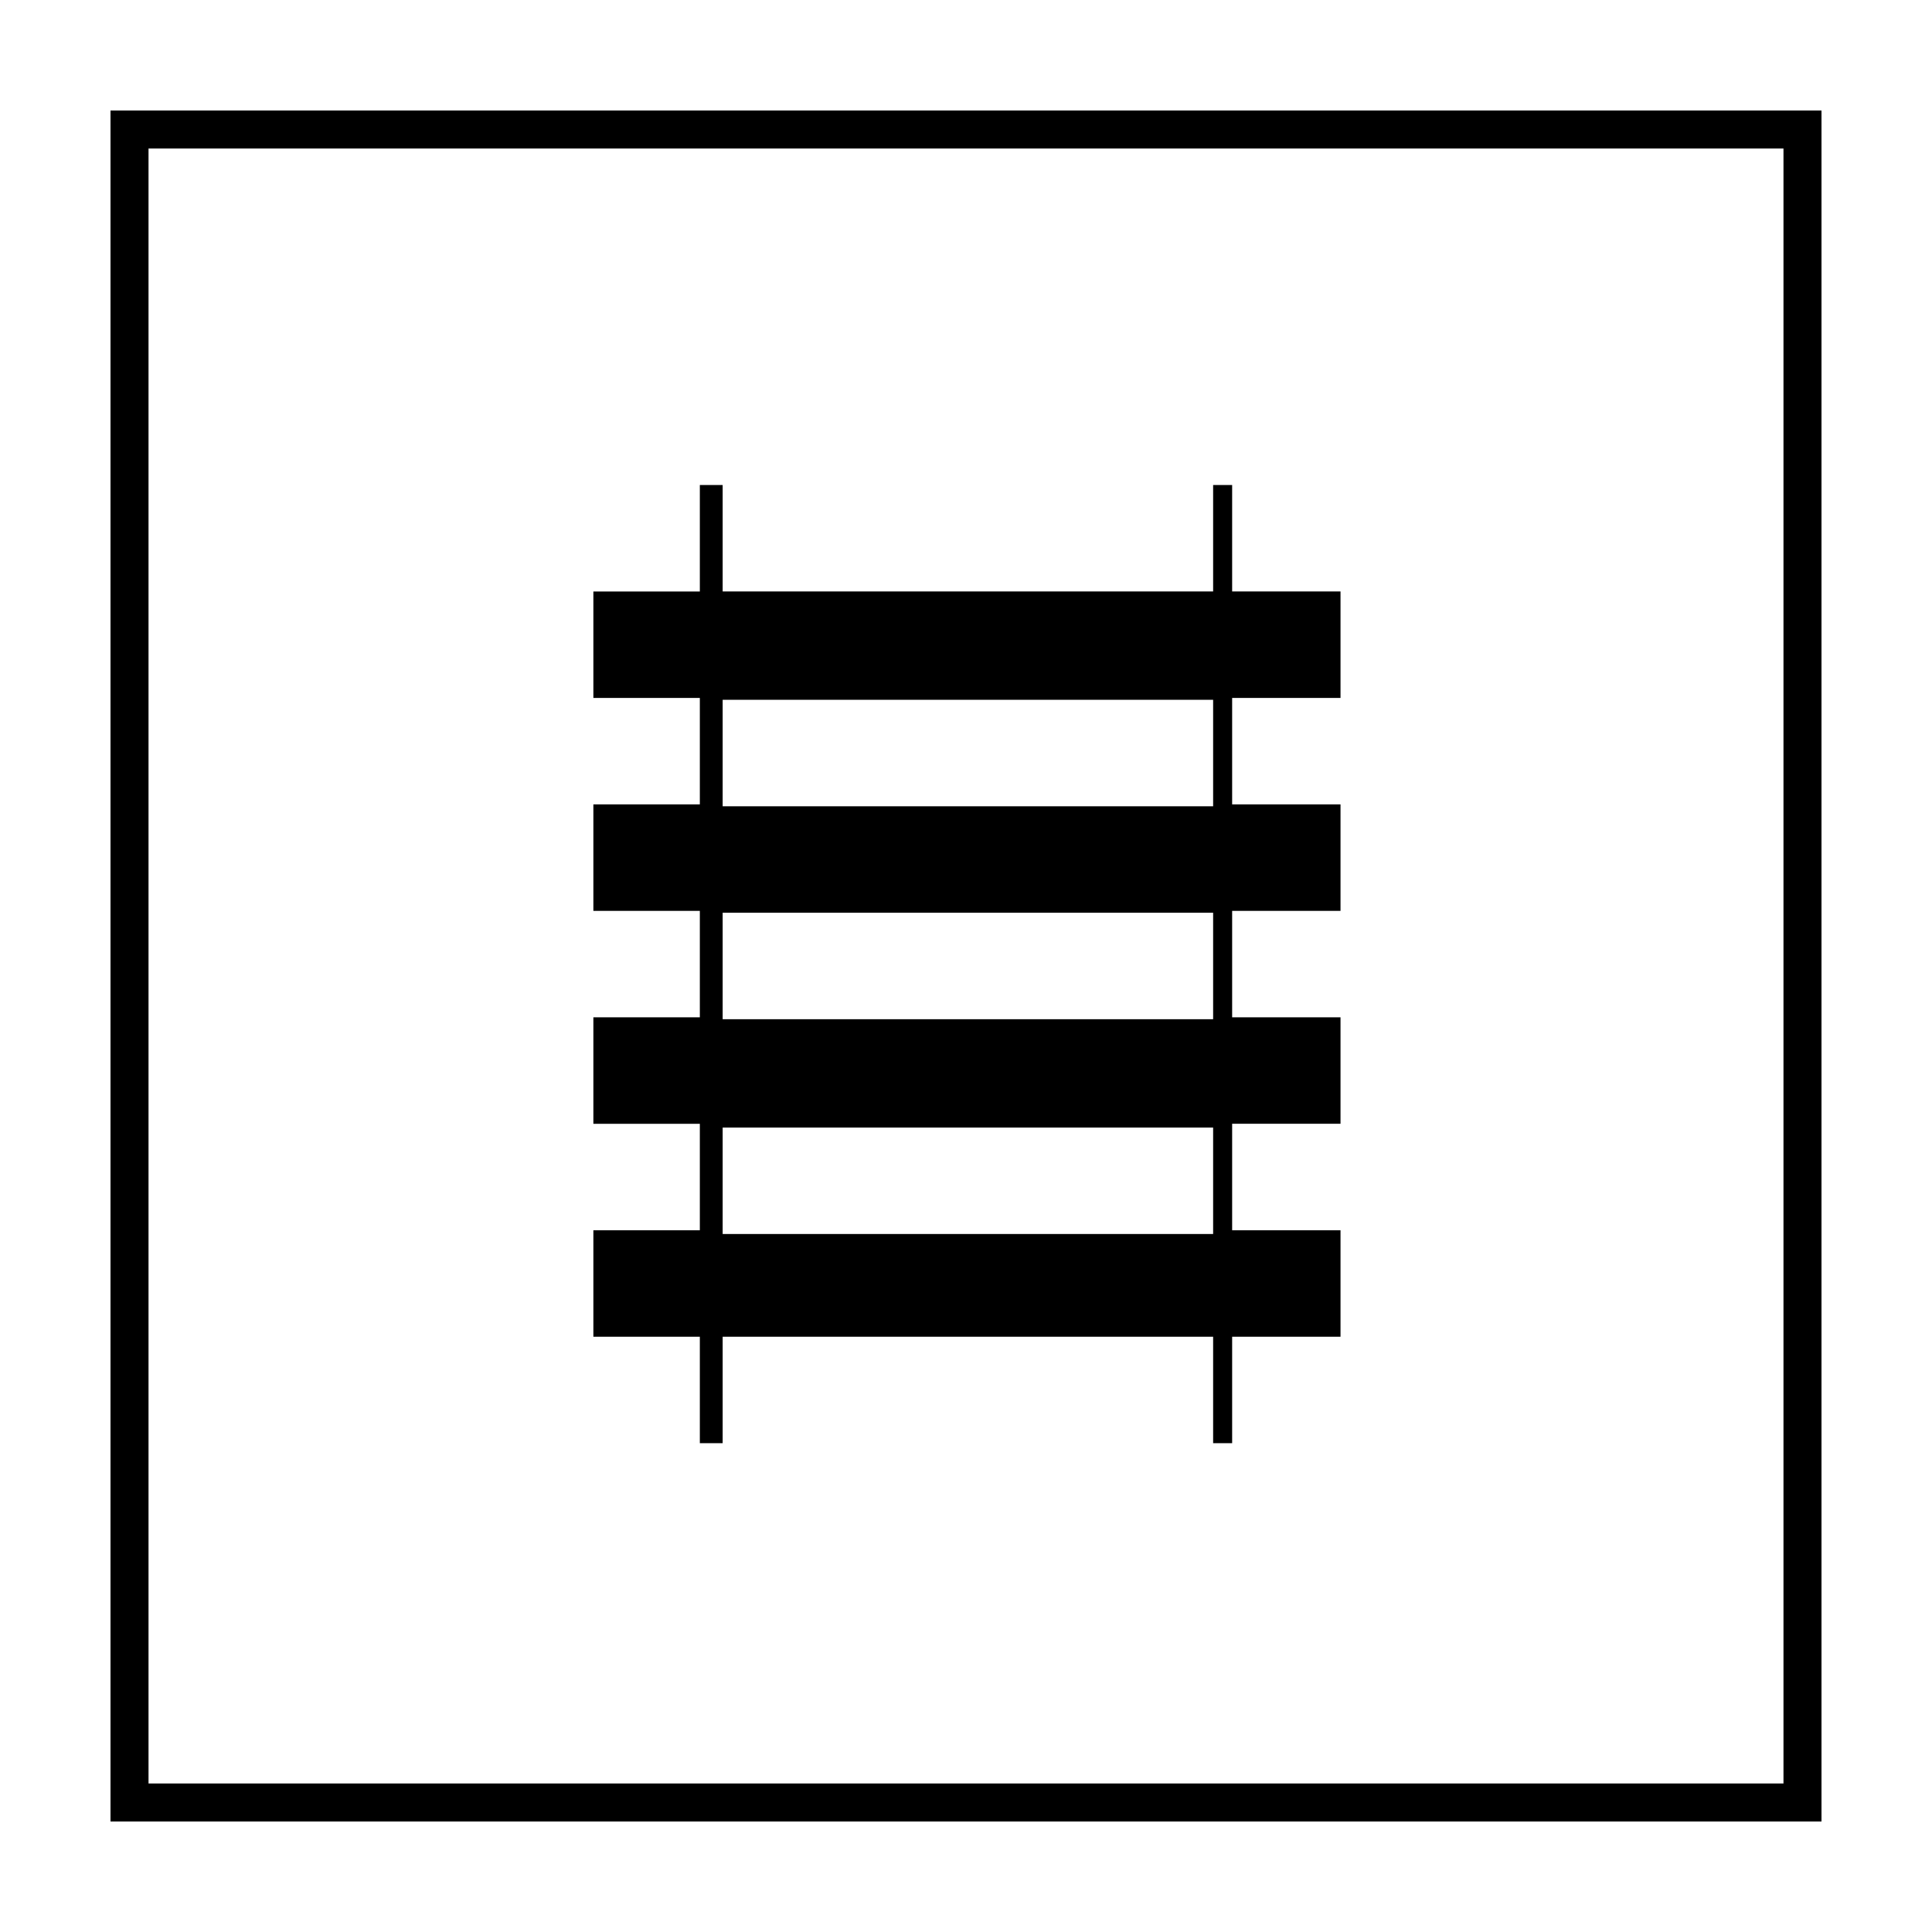 <?xml version="1.0" encoding="UTF-8"?>
<!-- Uploaded to: ICON Repo, www.iconrepo.com, Generator: ICON Repo Mixer Tools -->
<svg fill="#000000" width="800px" height="800px" version="1.1" viewBox="144 144 512 512" xmlns="http://www.w3.org/2000/svg">
 <g>
  <path d="m616.64 183.36v433.28h-433.28v-433.28h433.28m10.074-10.074h-453.43v453.43h453.43z"/>
  <path d="m499.25 328.96v-28.215h-28.719v-28.215h-5.039v28.215h-129.98v-28.215l-6.047 0.004v28.215h-28.215v28.215l28.215-0.004v28.215h-28.215v28.215l28.215-0.004v28.215h-28.215v28.215h28.215v28.215h-28.215v28.215l28.215-0.004v28.215h6.047v-28.215h129.98v28.215h5.039v-28.215h28.719v-28.215h-28.719v-28.215h28.719v-28.215l-28.719 0.004v-28.215h28.719v-28.215l-28.719 0.004v-28.215zm-33.758 142.07h-129.98v-28.215l129.98 0.004zm0-56.93h-129.98v-28.215h129.98zm0-56.426h-129.98v-28.215h129.98z"/>
 </g>
</svg>